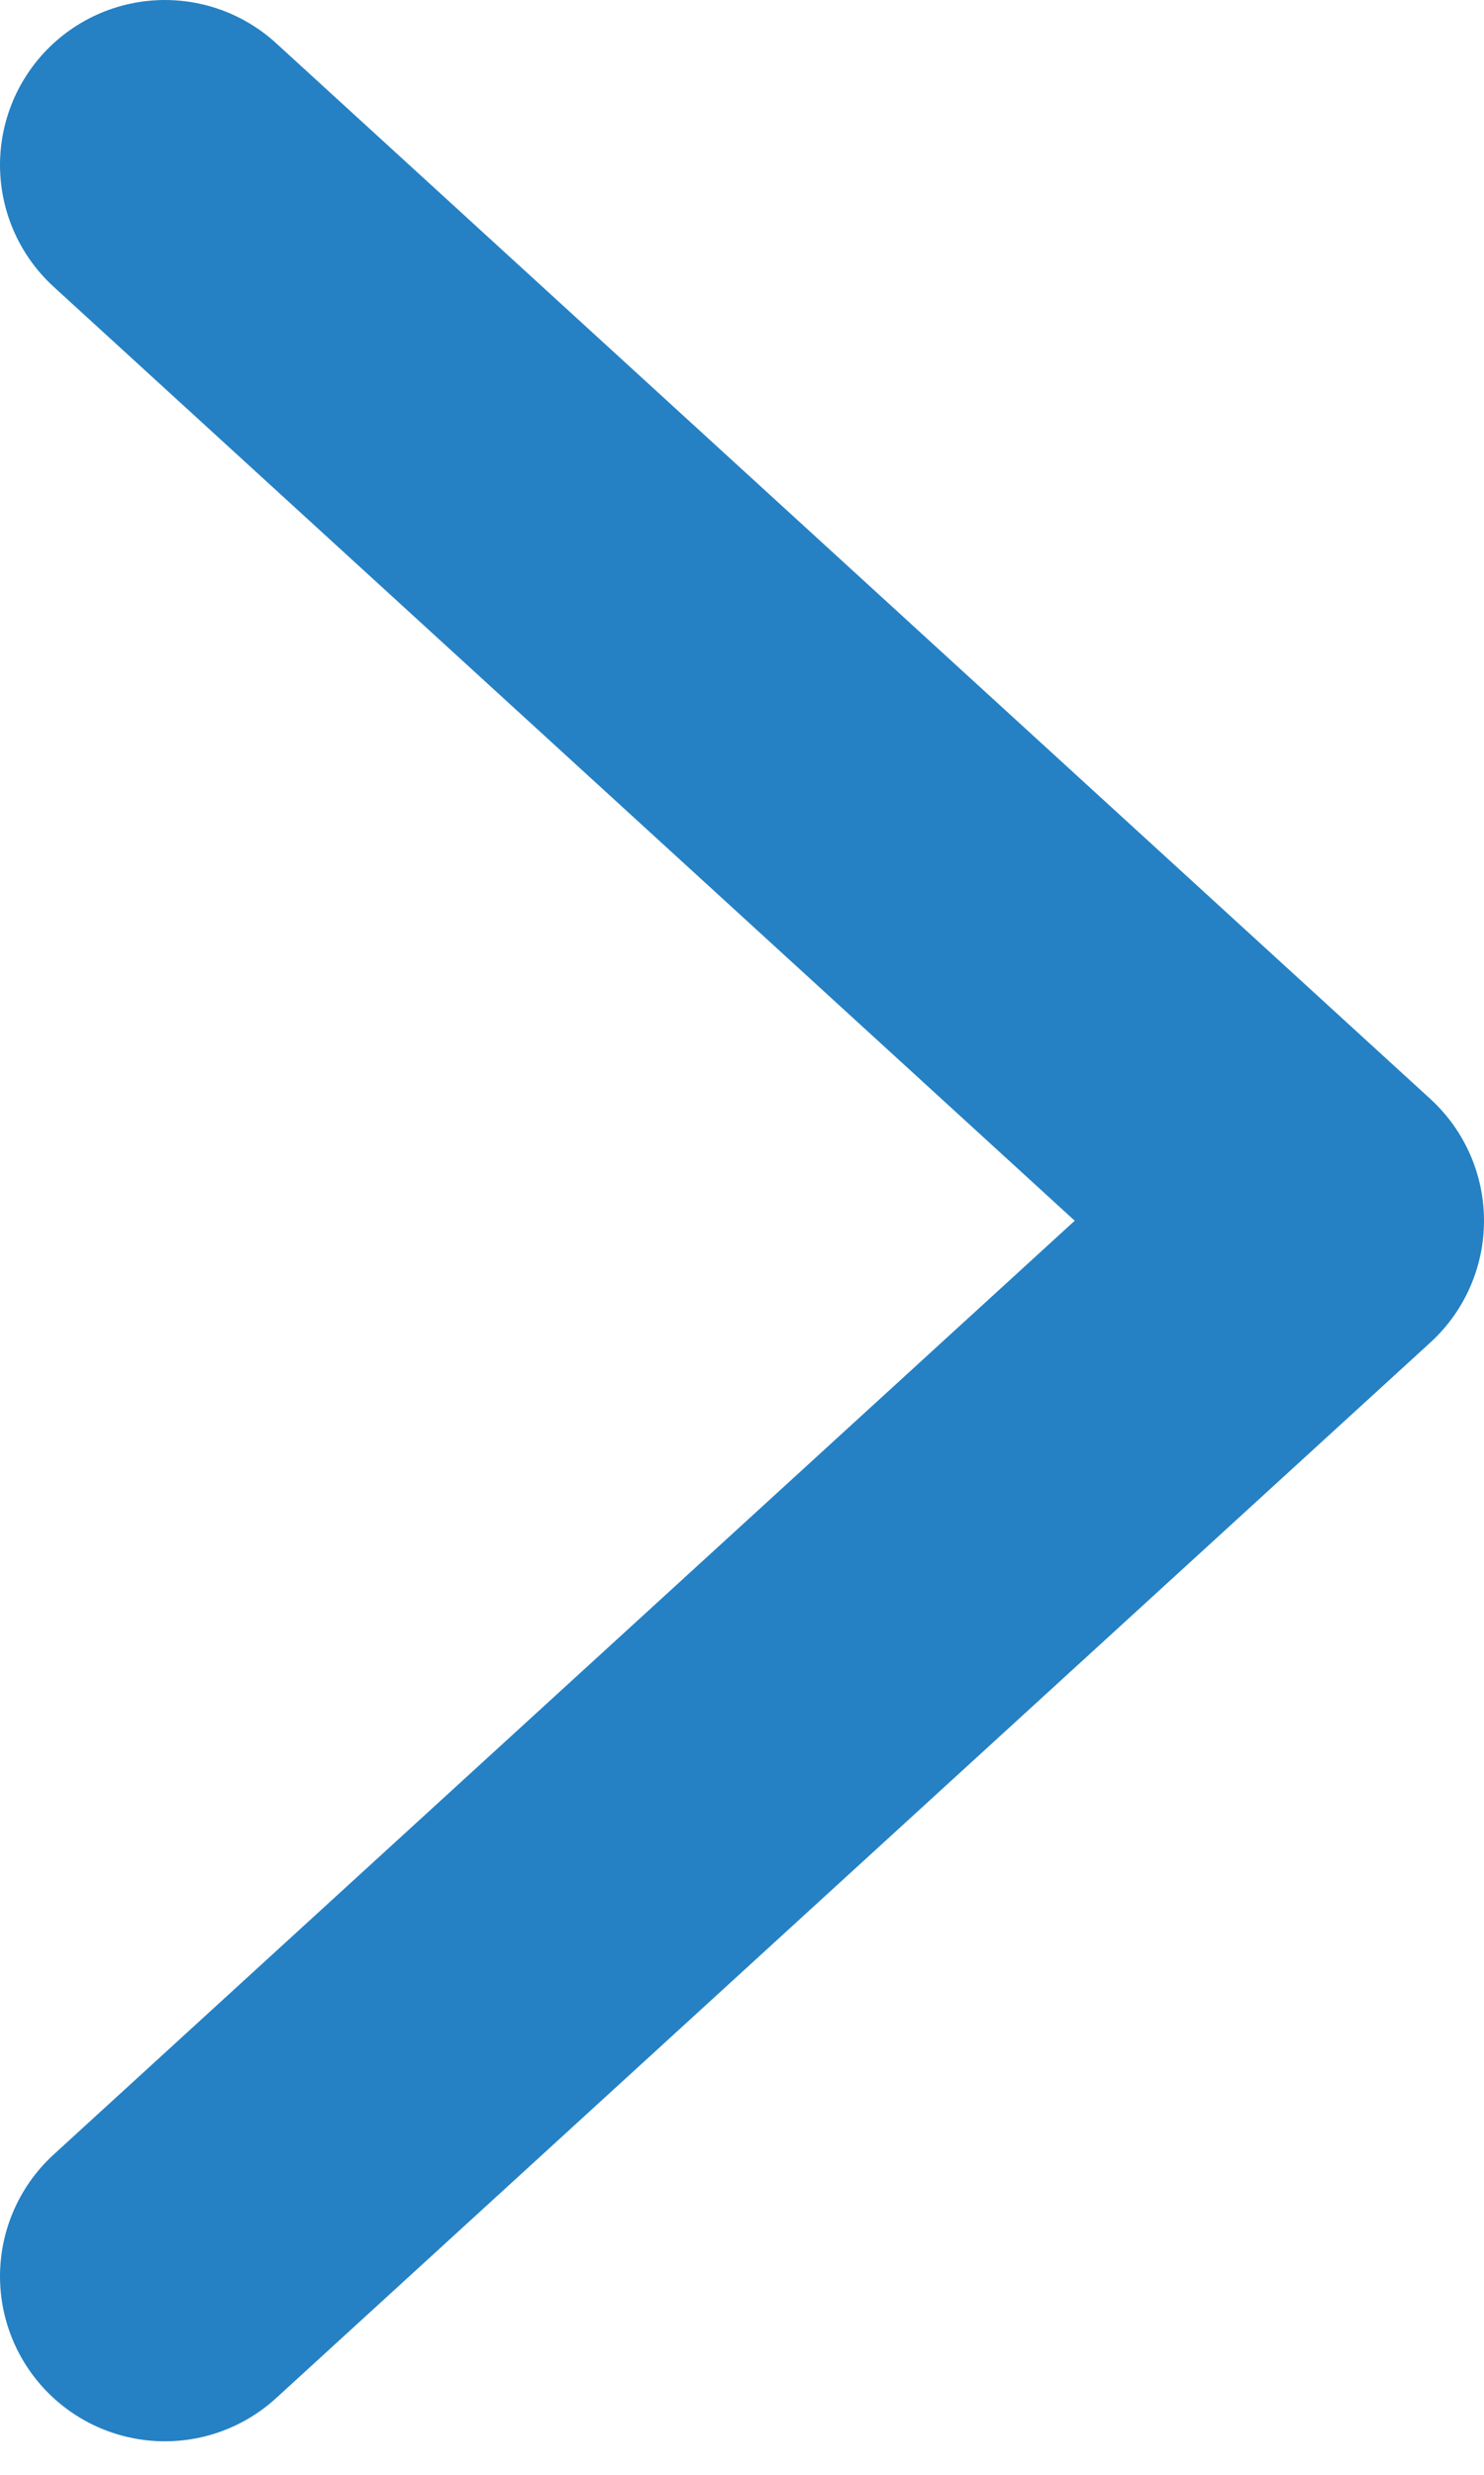 <svg width="9" height="15" viewBox="0 0 9 15" fill="none" xmlns="http://www.w3.org/2000/svg">
<path d="M1 13.797L8 7.399L1 1" stroke="#2581C4" stroke-width="2" stroke-linecap="round" stroke-linejoin="round"/>
</svg>
